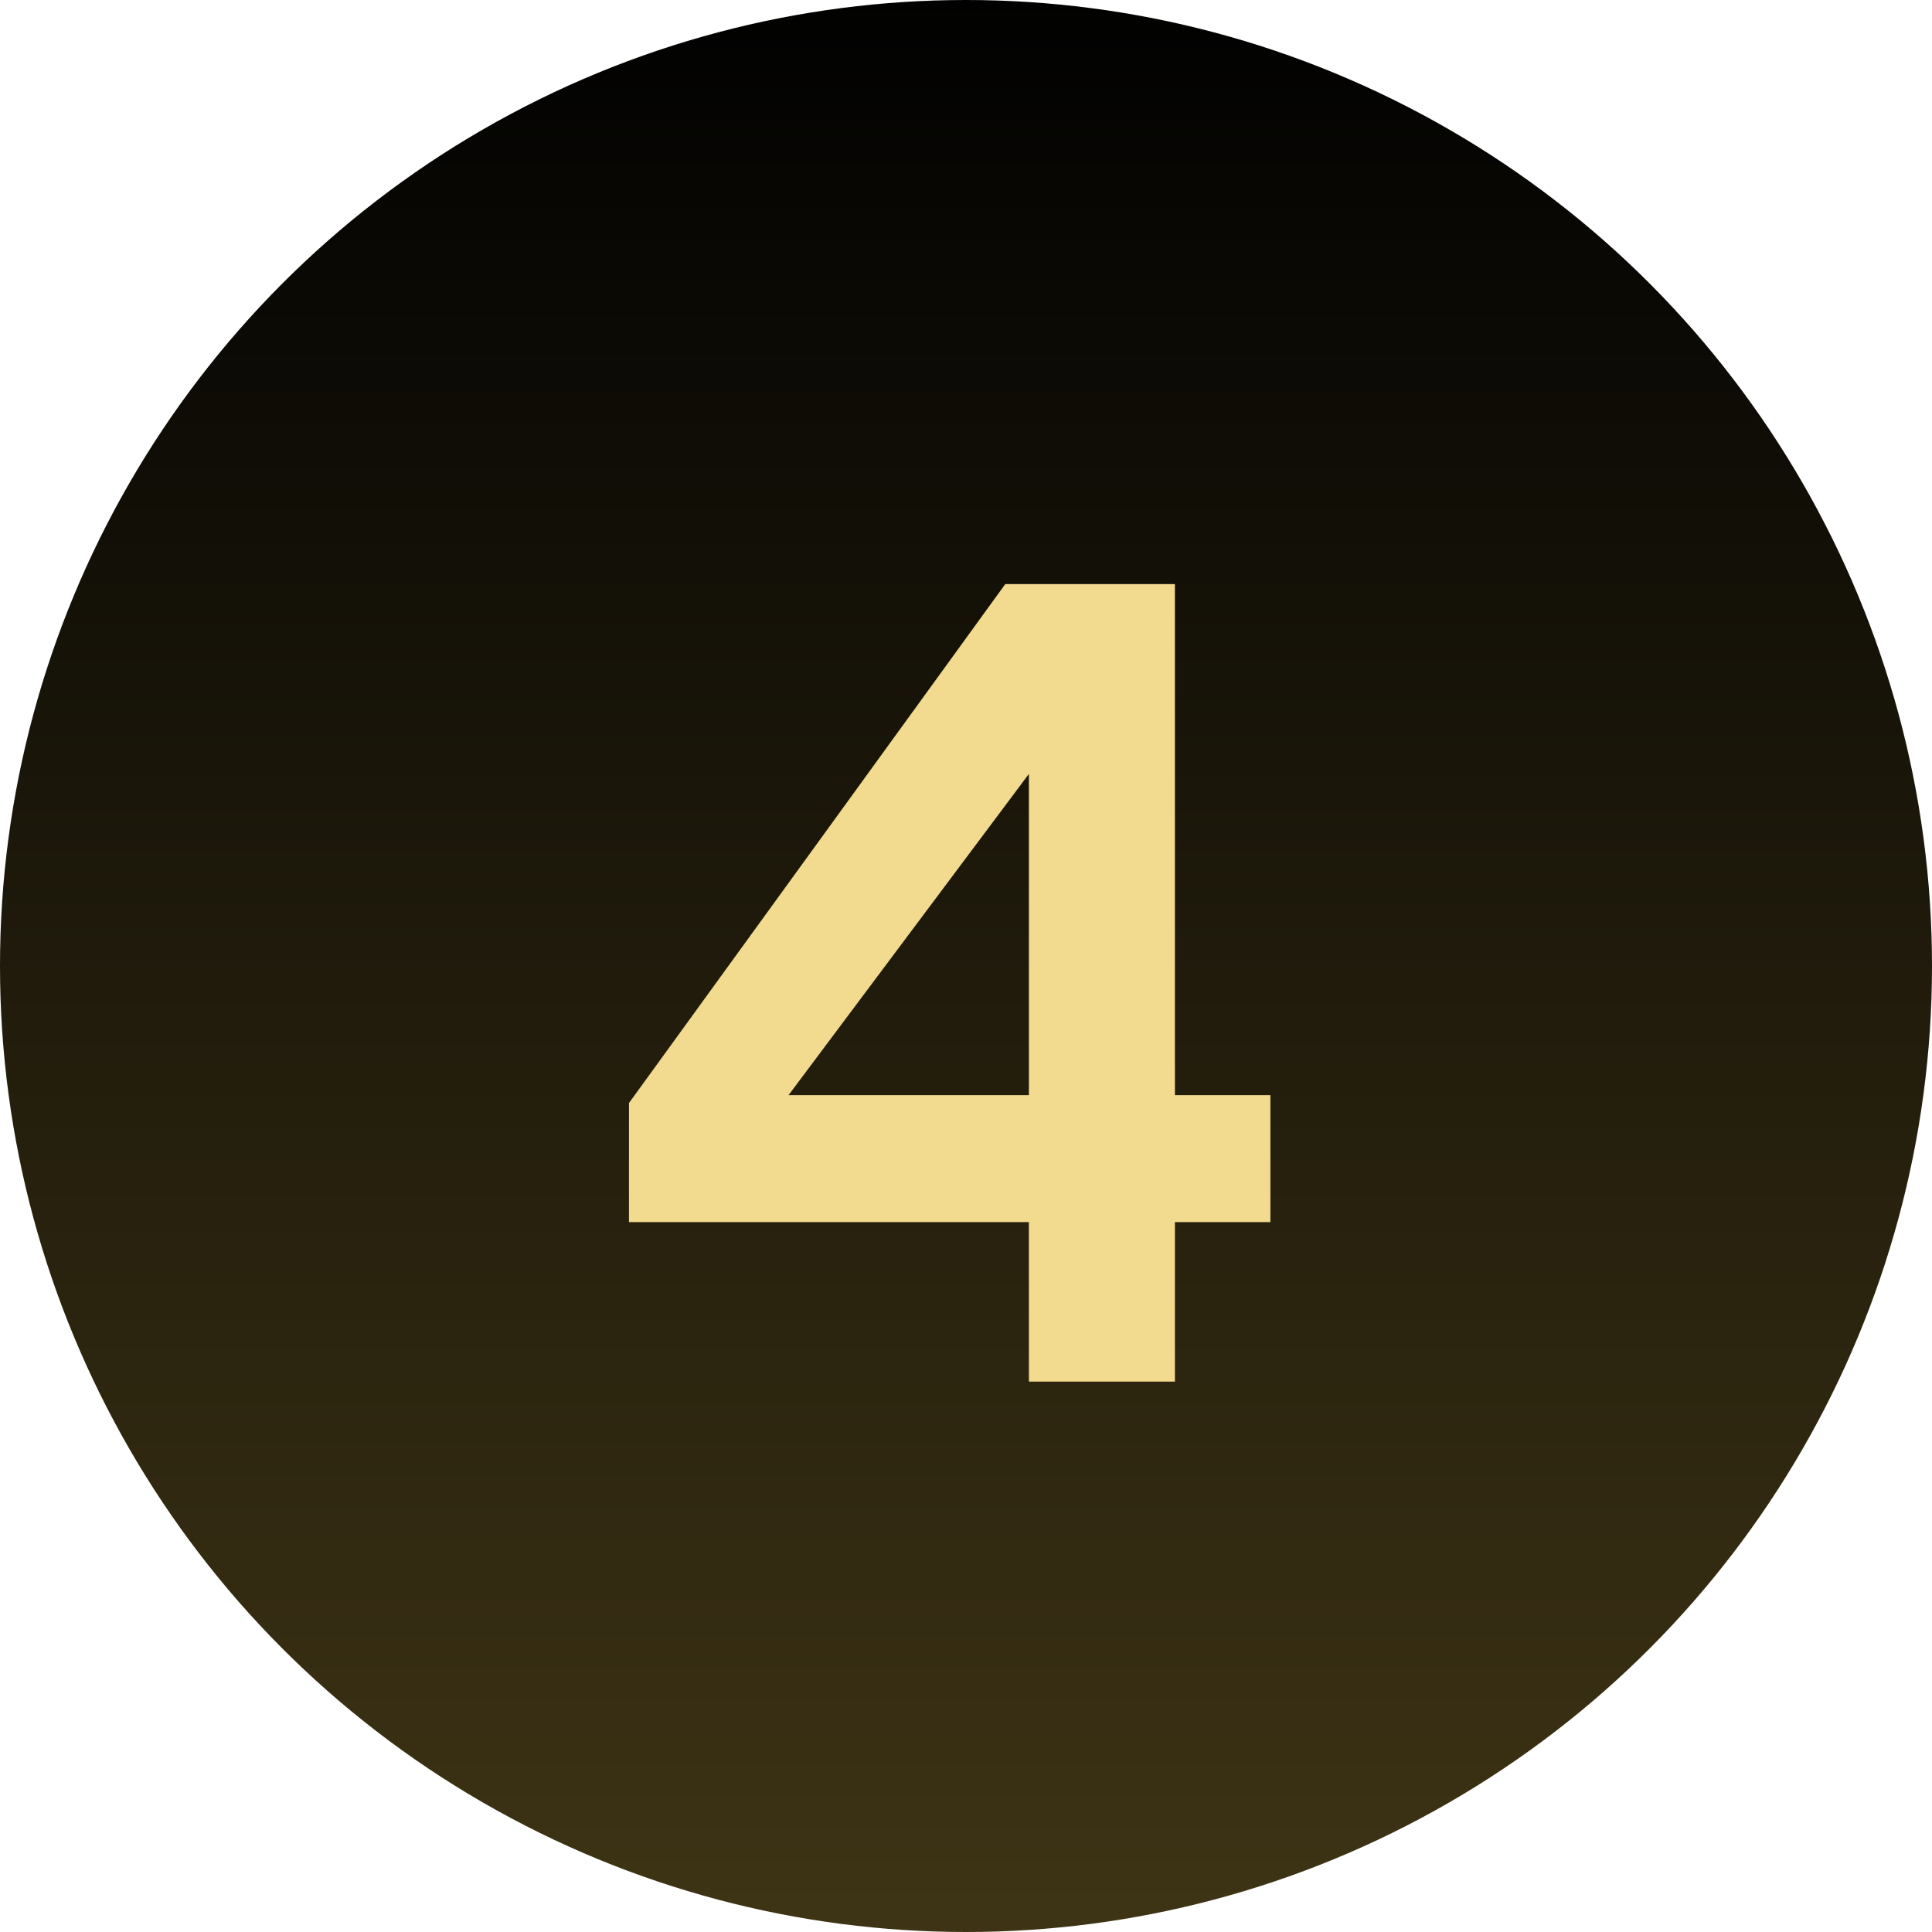 <svg xmlns="http://www.w3.org/2000/svg" xmlns:xlink="http://www.w3.org/1999/xlink" width="43" height="43" viewBox="0 0 43 43">
  <defs>
    <linearGradient id="linear-gradient" x1="0.5" x2="0.5" y2="1" gradientUnits="objectBoundingBox">
      <stop offset="0" stop-color="#010101"/>
      <stop offset="1" stop-color="#3e3415"/>
    </linearGradient>
  </defs>
  <g id="Group_125185" data-name="Group 125185" transform="translate(-1304 -2713)">
    <circle id="Ellipse_393" data-name="Ellipse 393" cx="21.5" cy="21.5" r="21.5" transform="translate(1304 2713)" fill="url(#linear-gradient)"/>
    <path id="Path_57200" data-name="Path 57200" d="M20.763,25h3.25V21.45h2.125V18.625H24.013V7.25H20.237L11.862,18.8v2.65h8.9Zm-5.35-6.375,5.35-7.15v7.15Z" transform="translate(1306.137 2718.75)" fill="#f2db8f"/>
  </g>
</svg>
